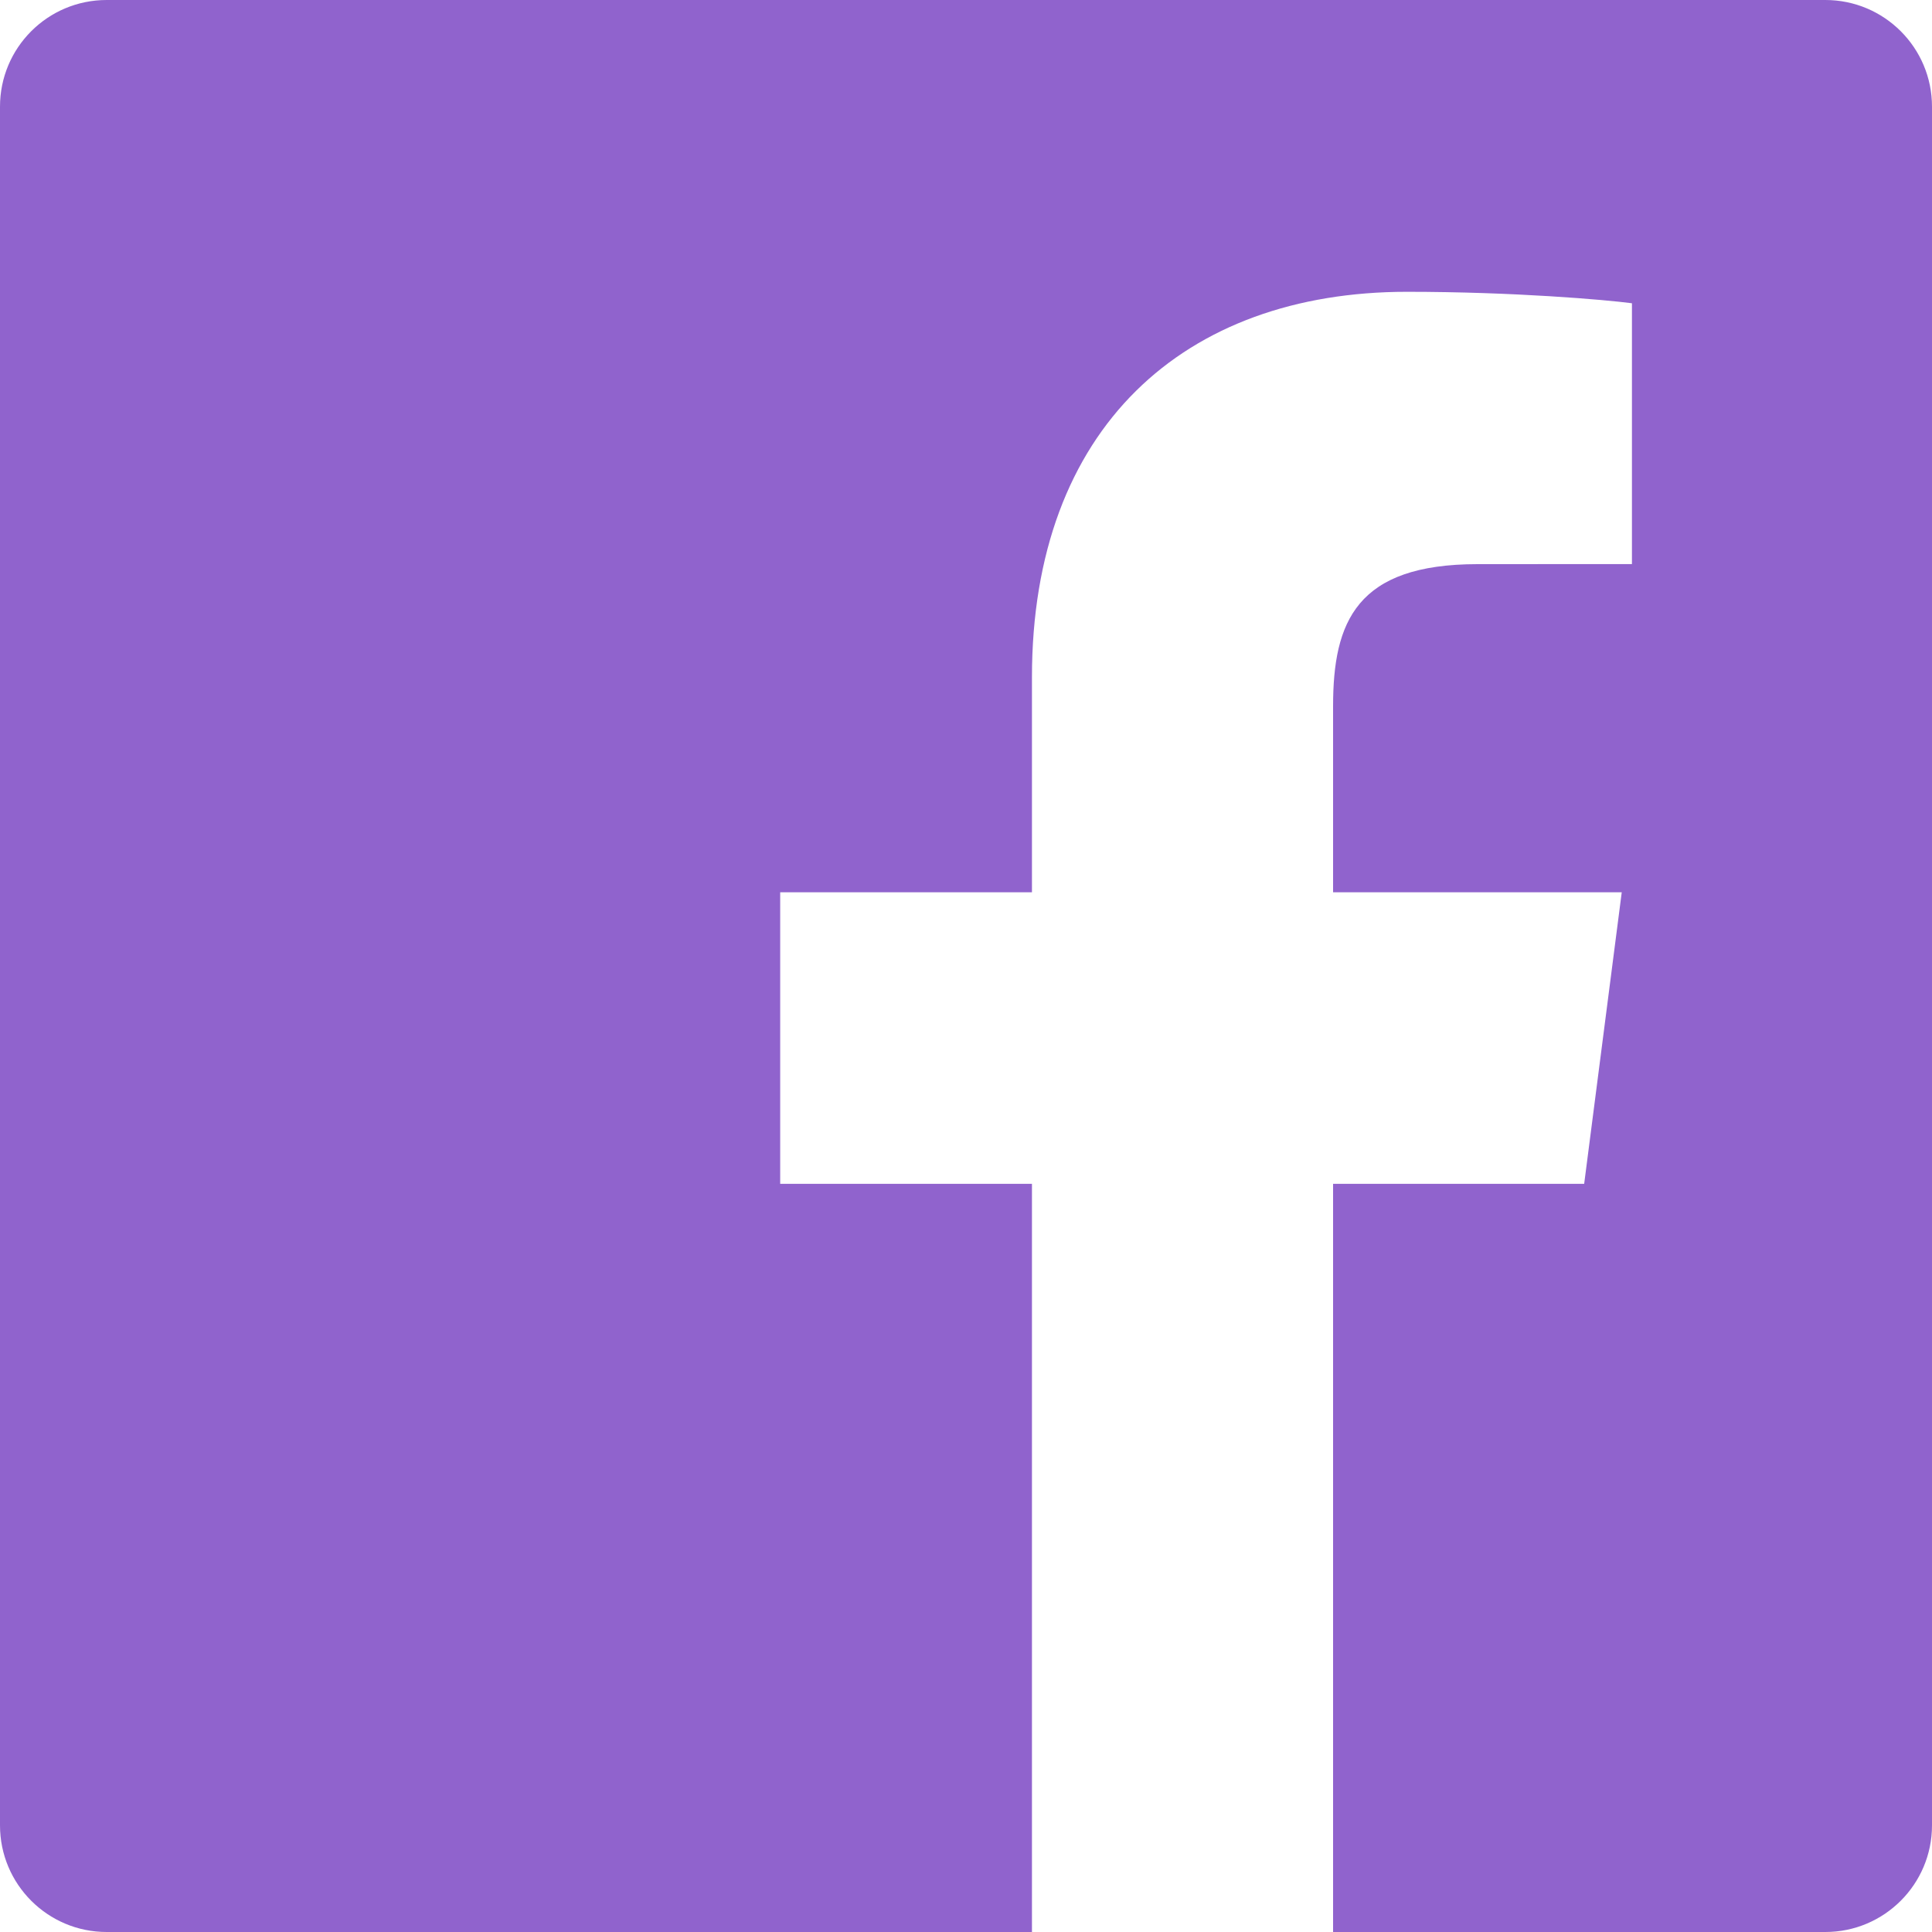 <svg width="29" height="29" viewBox="0 0 29 29" fill="none" xmlns="http://www.w3.org/2000/svg">
<g clip-path="url(#clip0_1_1213)">
<path fill-rule="evenodd" clip-rule="evenodd" d="M15.49 29H1.601C0.716 29 0 28.283 0 27.399V1.601C0 0.716 0.716 0 1.601 0H27.399C28.283 0 29 0.716 29 1.601V27.399C29 28.283 28.283 29 27.399 29H20.01V17.77H23.779L24.343 13.393H20.01V10.599C20.01 9.332 20.361 8.468 22.178 8.468L24.496 8.467V4.552C24.095 4.499 22.72 4.38 21.119 4.38C17.777 4.38 15.49 6.42 15.49 10.165V13.393H11.711V17.77H15.49V29Z" fill="#9063CD"/>
</g>
<defs>
<clipPath id="clip0_1_1213">
<rect width="29" height="29" fill="white"/>
</clipPath>
</defs>
</svg>
